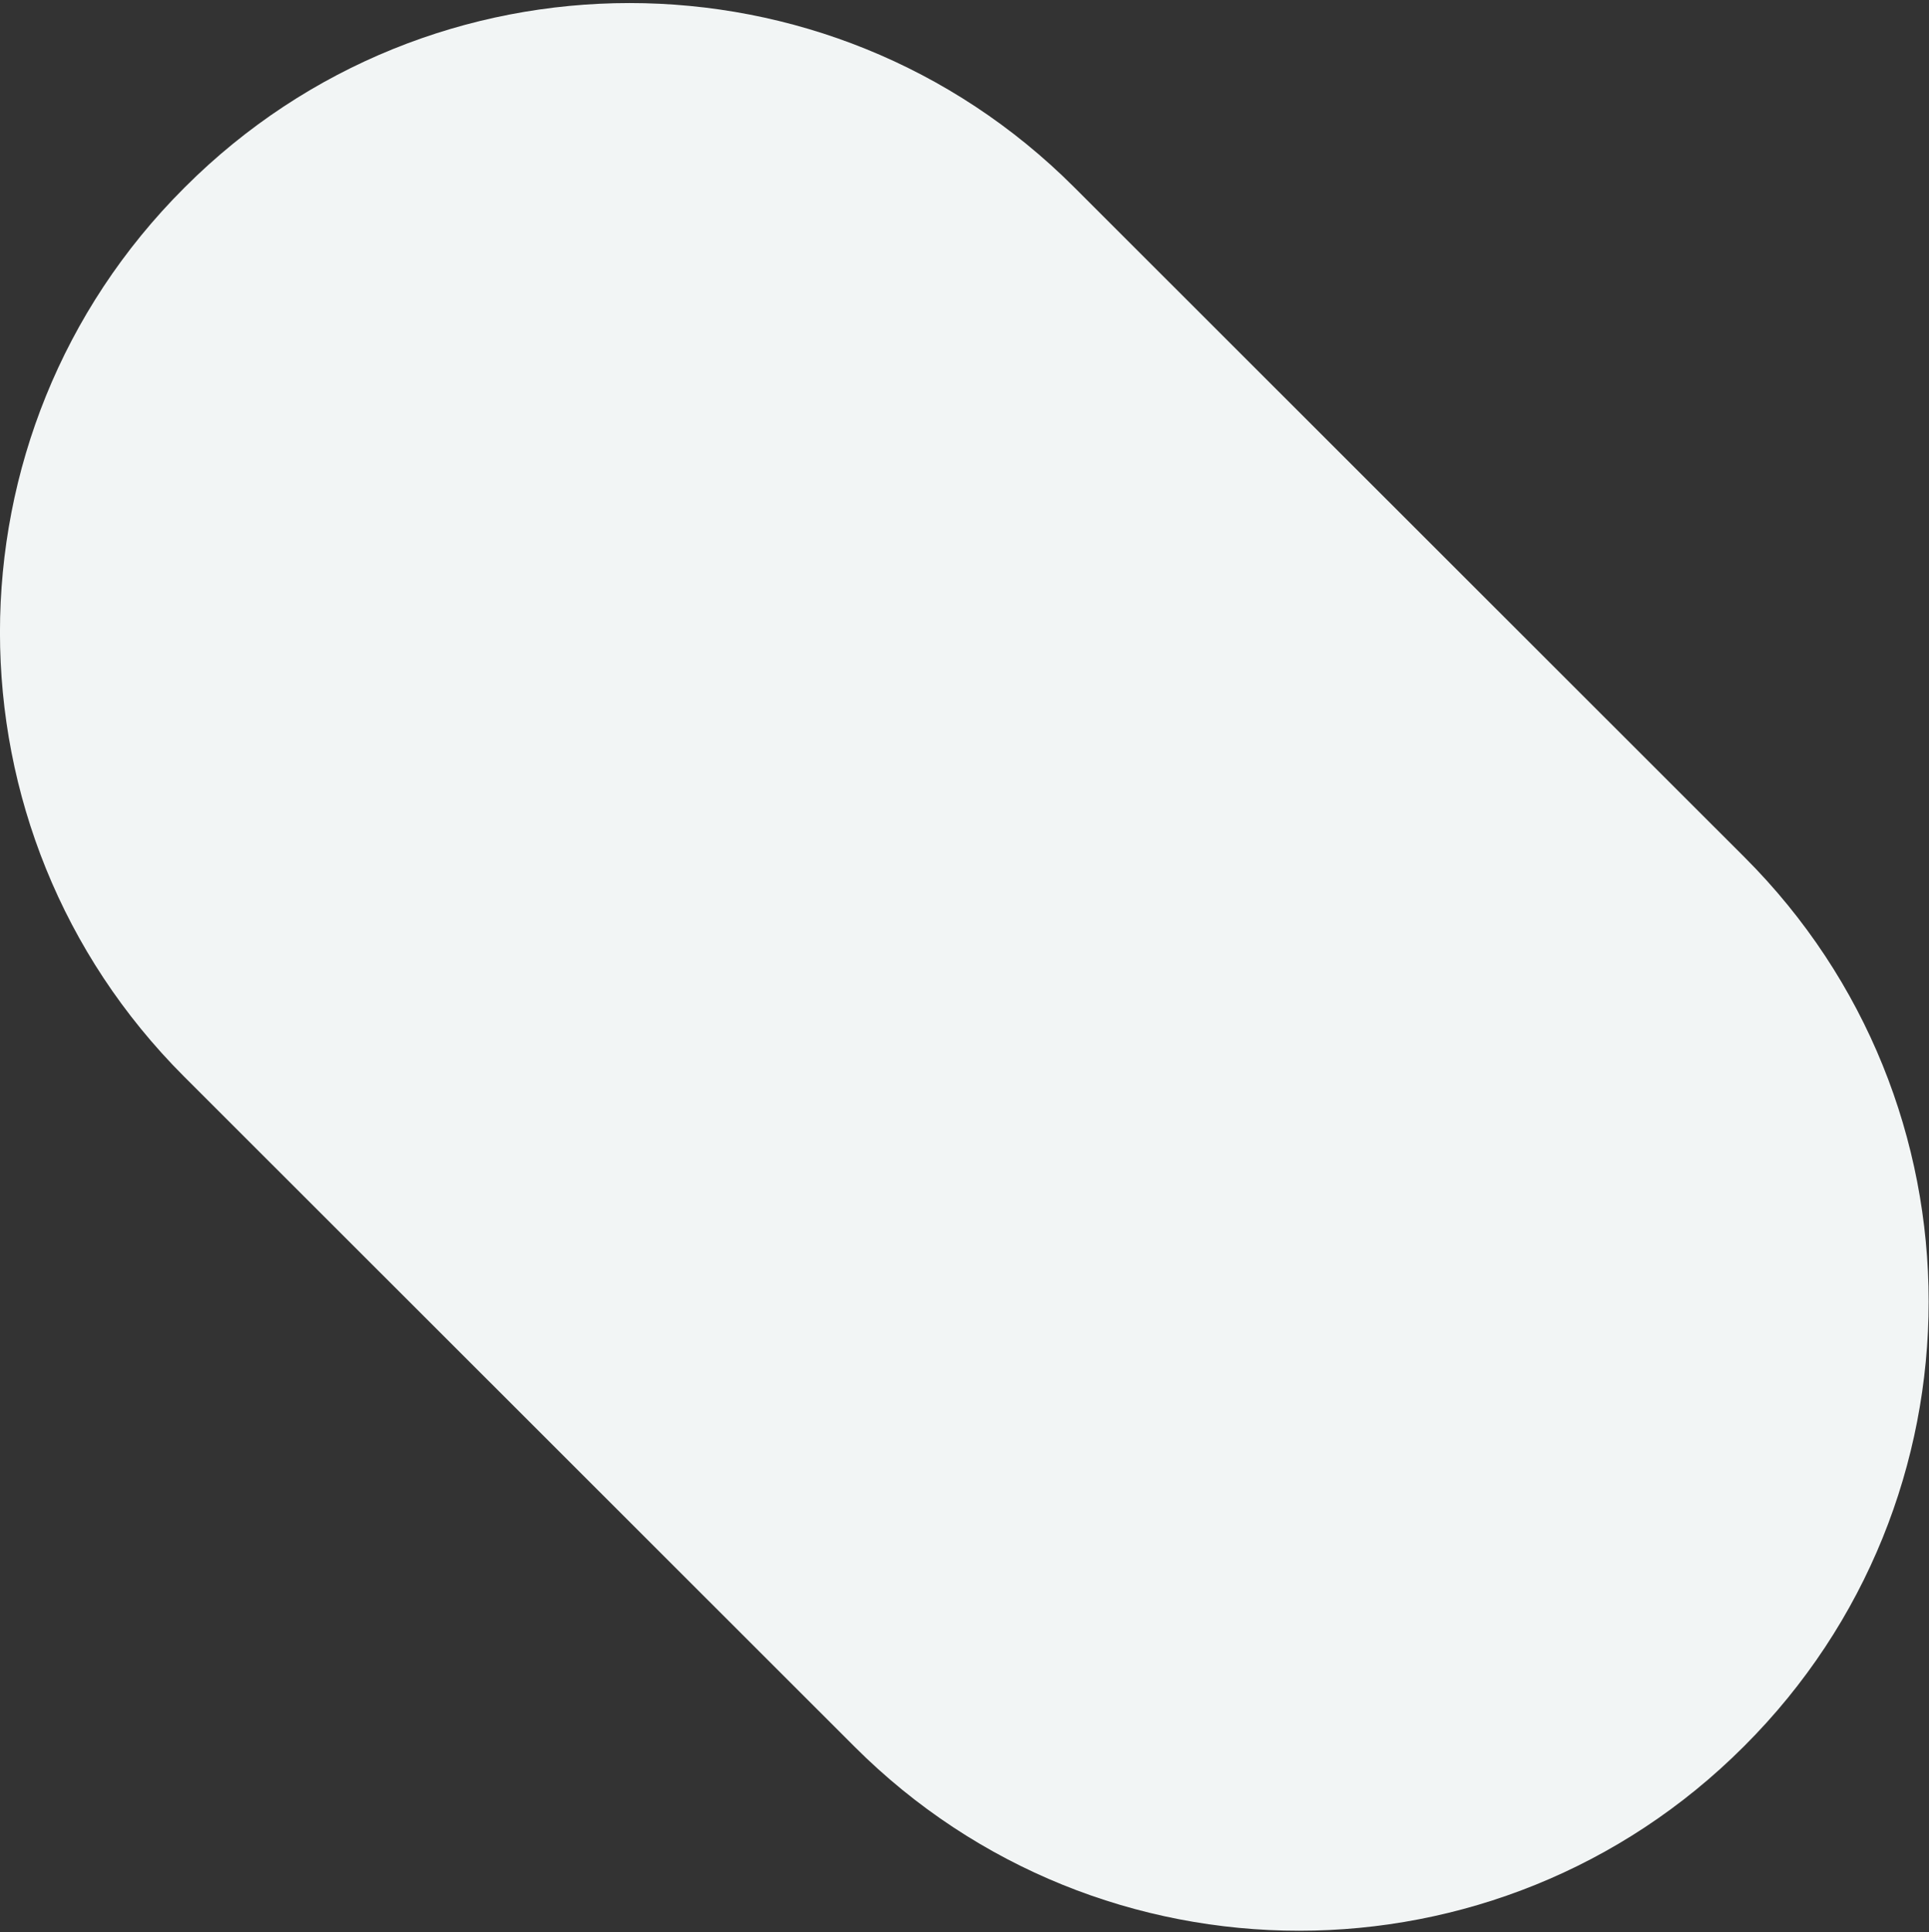 <svg width="600" height="601" viewBox="0 0 600 601" fill="none" xmlns="http://www.w3.org/2000/svg">
<rect x="0" y="0" width="600" height="601" fill="#333333" stroke="none"/>
<path d="M334.067 58.193L542.621 266.649C618.979 342.972 618.979 466.714 542.621 543.036L542.329 543.328C465.971 619.65 342.17 619.65 265.813 543.328L57.258 334.871C-19.099 258.549 -19.099 134.807 57.258 58.485L57.55 58.193C133.908 -18.129 257.709 -18.129 334.067 58.193Z" fill="#F2F5F5"/>
</svg>
